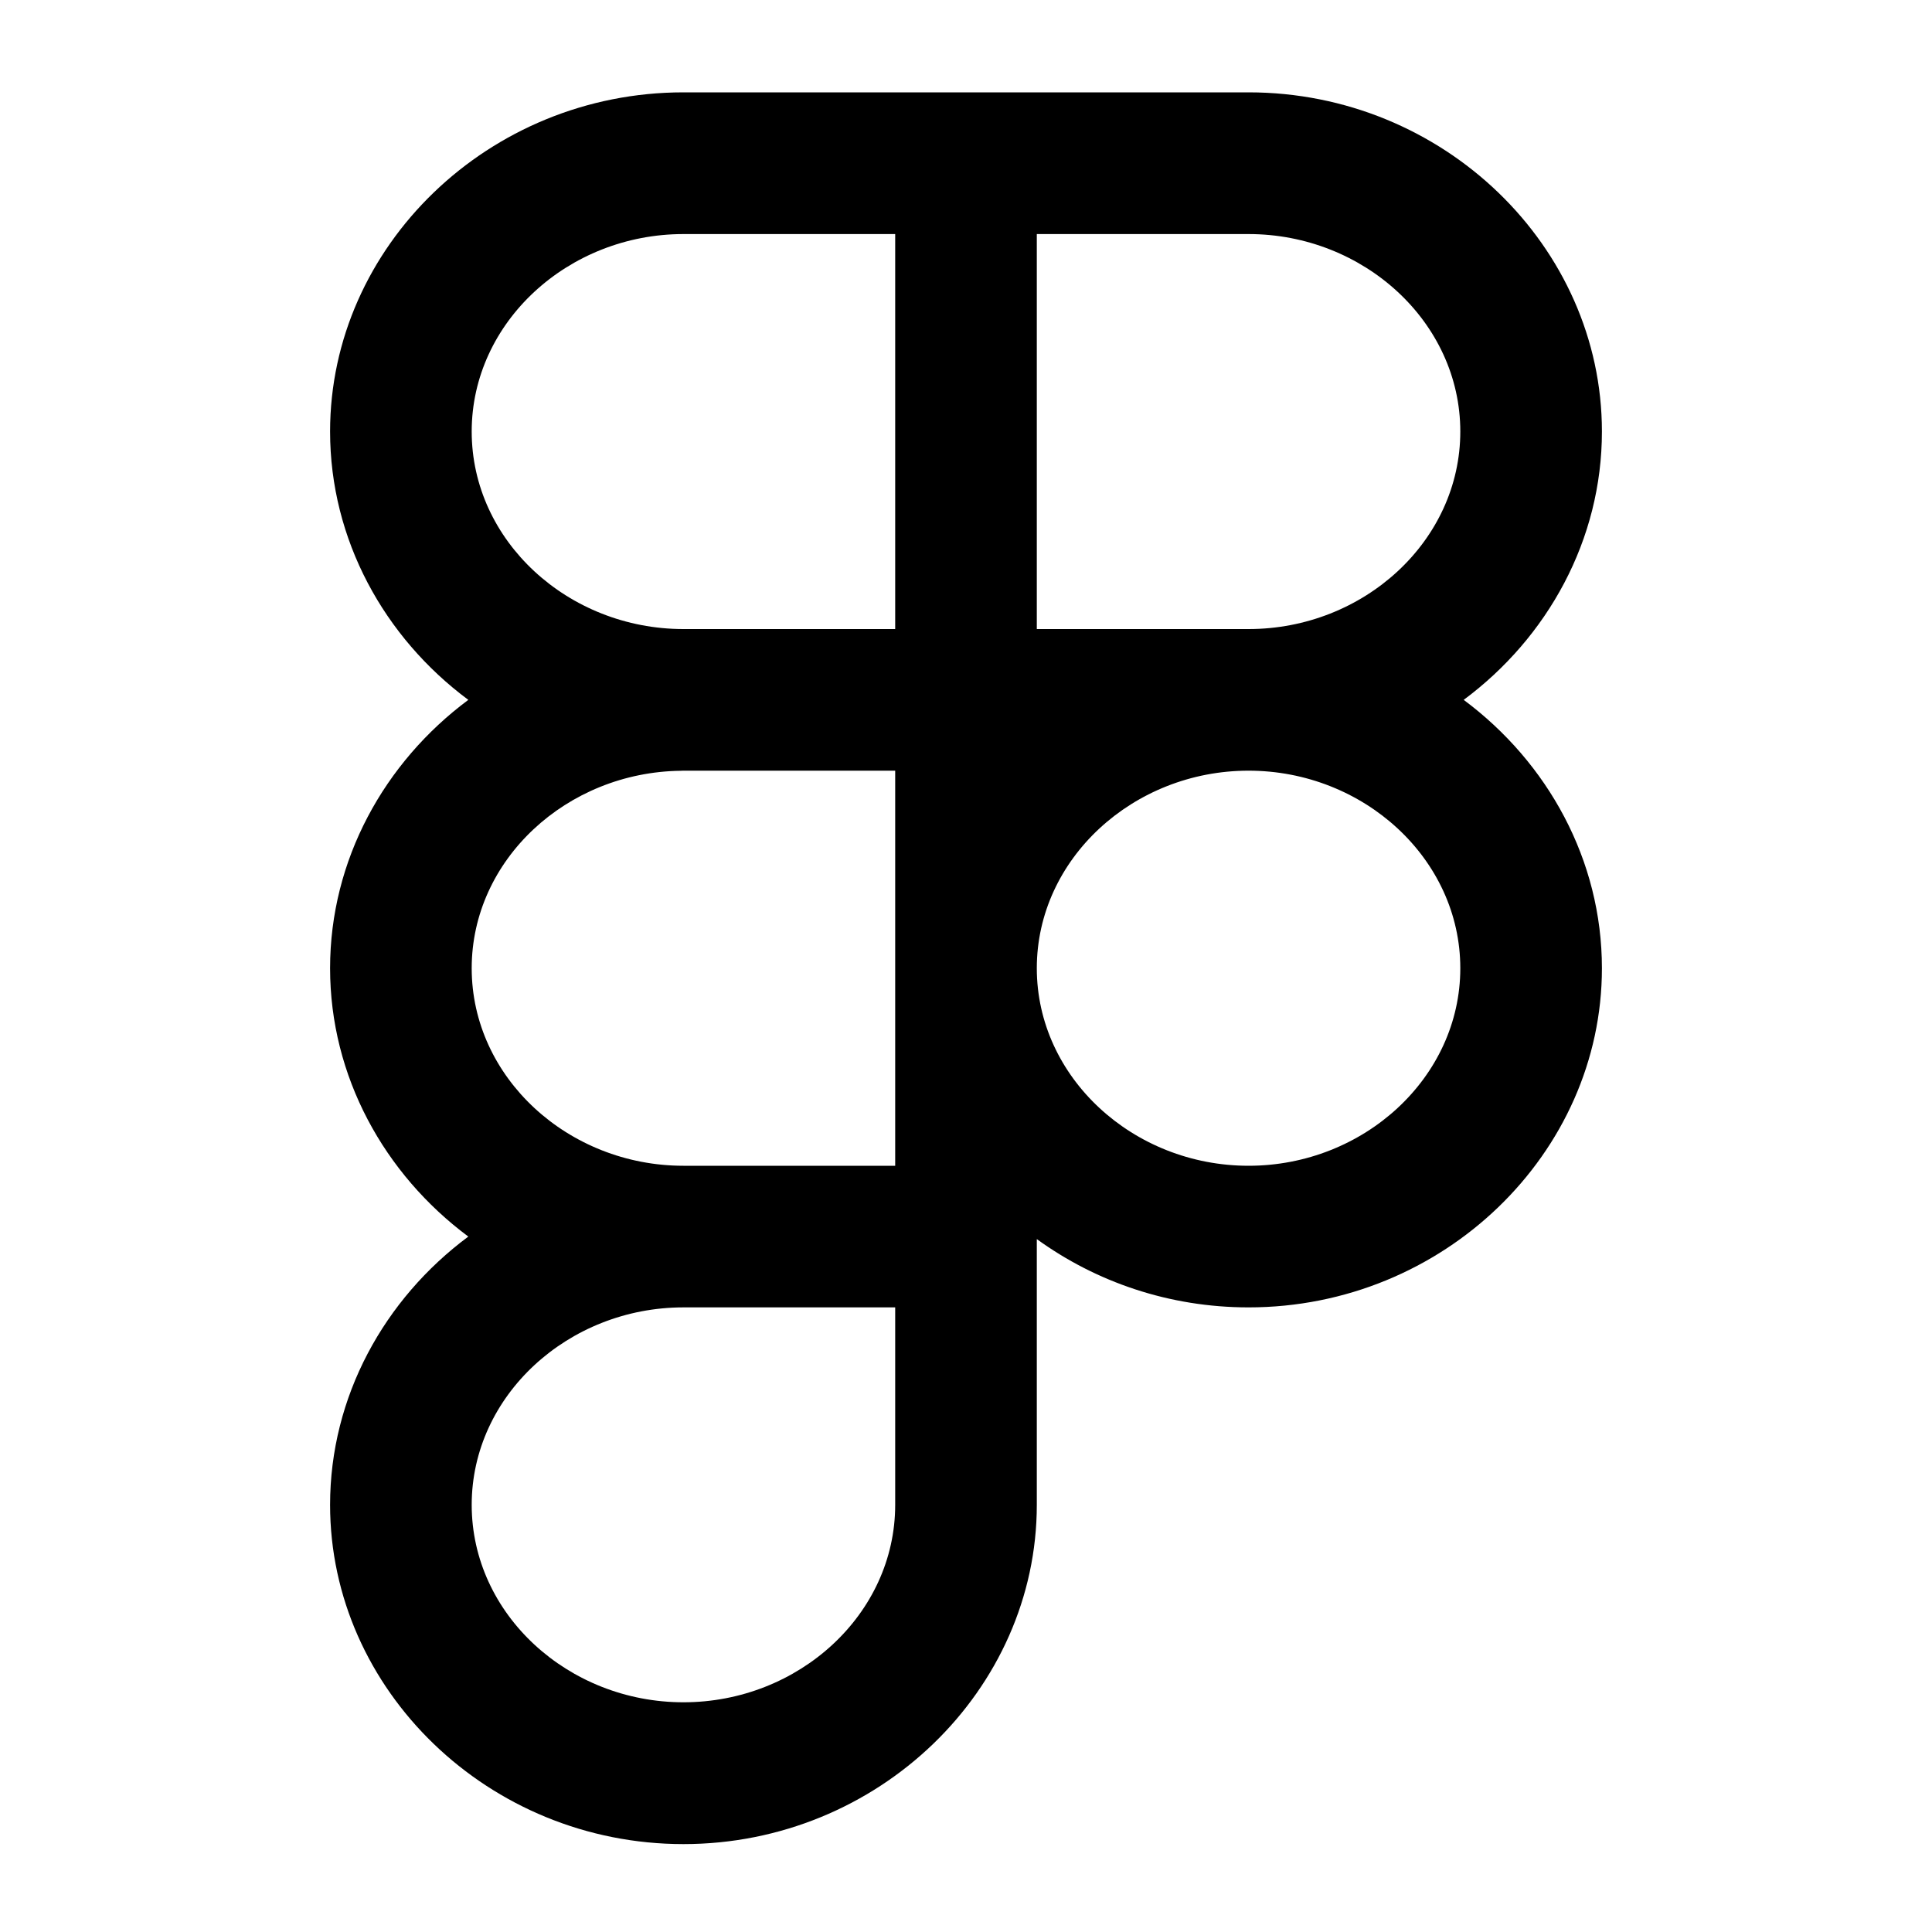 <svg
    fill="none"
    width="20"
    height="20"
    viewBox="0 0 20 20"
    xmlns="http://www.w3.org/2000/svg"
>
    <path
        fill-rule="evenodd"
        clip-rule="evenodd"
        d="M7.075 0.956H12.925C14.942 0.956 16.583 2.552 16.583 4.467C16.583 5.587 16.022 6.599 15.152 7.245C16.022 7.892 16.583 8.903 16.583 10.023C16.583 11.938 14.942 13.534 12.925 13.534C12.103 13.534 11.344 13.27 10.733 12.827V15.578C10.733 17.494 9.092 19.09 7.075 19.09C5.058 19.09 3.417 17.494 3.417 15.578C3.417 14.458 3.978 13.447 4.848 12.801C3.978 12.154 3.417 11.143 3.417 10.023C3.417 8.903 3.978 7.892 4.848 7.245C3.978 6.599 3.417 5.587 3.417 4.467C3.417 2.552 5.058 0.956 7.075 0.956ZM9.267 13.534H7.075C5.883 13.534 4.883 14.447 4.883 15.578C4.883 16.711 5.883 17.622 7.075 17.622C8.268 17.622 9.267 16.711 9.267 15.578V13.534ZM10.733 10.023C10.733 8.891 11.732 7.978 12.925 7.978C14.117 7.978 15.117 8.891 15.117 10.023C15.117 11.155 14.117 12.068 12.925 12.068C11.732 12.068 10.733 11.155 10.733 10.023ZM7.048 7.979C5.867 7.993 4.883 8.9 4.883 10.023C4.883 11.155 5.883 12.068 7.075 12.068H9.267V7.978H7.075L7.048 7.979ZM9.267 6.512V2.423H7.075C5.883 2.423 4.883 3.335 4.883 4.467C4.883 5.6 5.883 6.512 7.075 6.512H9.267ZM10.733 6.512H12.925C14.117 6.512 15.117 5.6 15.117 4.467C15.117 3.335 14.117 2.423 12.925 2.423H10.733V6.512Z"
        fill="black"
    />
</svg>